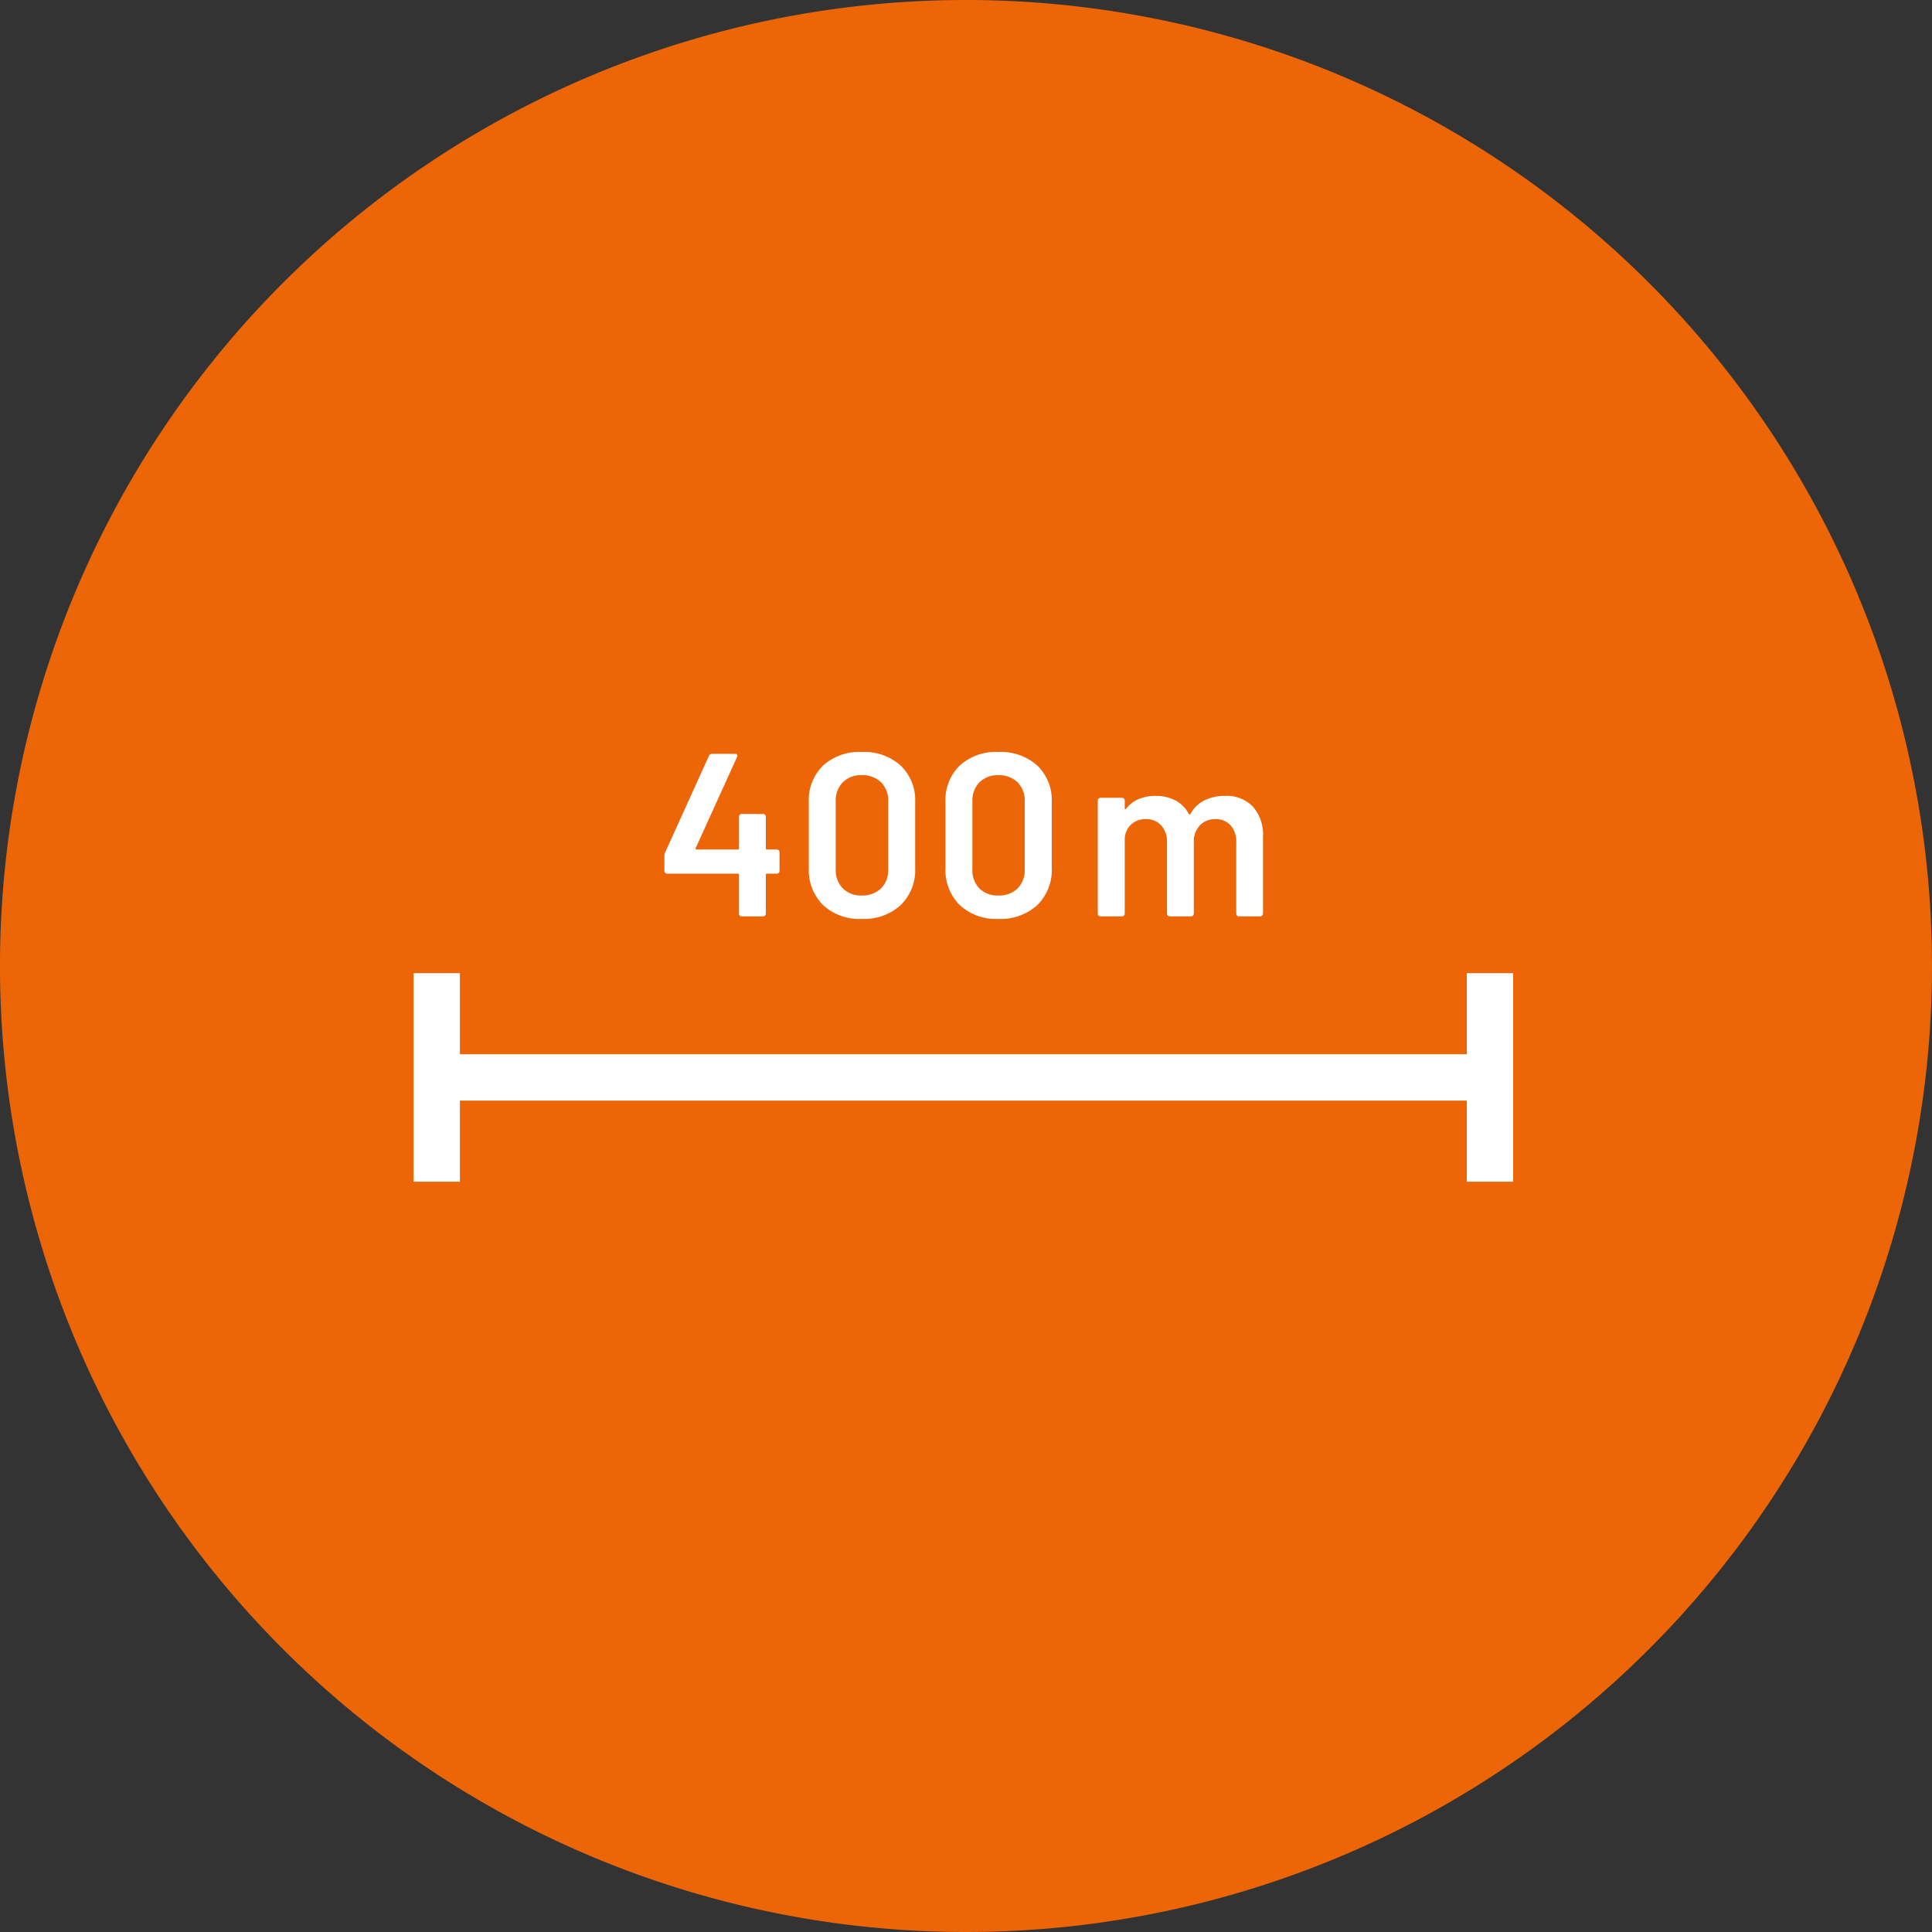 <svg xmlns="http://www.w3.org/2000/svg" width="102.77" height="102.77" viewBox="0 0 102.77 102.77">
  <rect x="0" y="0" width="102.77" height="102.77" fill="#333333" stroke="none"/>
  <g id="Gruppe_182" data-name="Gruppe 182" transform="translate(-1460 -183)">
    <path id="Pfad_662" data-name="Pfad 662" d="M519.1,813.97a51.385,51.385,0,1,0-51.385-51.385A51.386,51.386,0,0,0,519.1,813.97" transform="translate(992.284 -528.2)" fill="#ec6608"/>
    <g id="Gruppe_84" data-name="Gruppe 84" transform="translate(1482 223)">
      <g id="Gruppe_77" data-name="Gruppe 77" transform="translate(0 11.765)">
        <path id="Pfad_28" data-name="Pfad 28" d="M6.044,23.146H62.068v2.465H6.044" transform="translate(-4.811 -18.831)" fill="#fff"/>
        <path id="Pfad_29" data-name="Pfad 29" d="M7.721,20.39V31.484H5.257V20.39" transform="translate(-5.257 -20.39)" fill="#fff"/>
        <path id="Pfad_30" data-name="Pfad 30" d="M43.5,20.39V31.484H41.036V20.39" transform="translate(14.989 -20.39)" fill="#fff"/>
      </g>
      <path id="Pfad_210" data-name="Pfad 210" d="M-7.791-1.891a.143.143,0,0,1,.105.043.143.143,0,0,1,.043.105v.988a.143.143,0,0,1-.043.105.143.143,0,0,1-.105.043H-8.31a.055.055,0,0,0-.062.062V1.518a.143.143,0,0,1-.043.105.143.143,0,0,1-.105.043H-9.656a.143.143,0,0,1-.105-.043A.143.143,0,0,1-9.8,1.518V-.545a.055.055,0,0,0-.062-.062h-3.756a.143.143,0,0,1-.105-.043.143.143,0,0,1-.043-.105v-.791a.61.61,0,0,1,.037-.185L-11.4-6.87a.175.175,0,0,1,.173-.111h1.211a.136.136,0,0,1,.117.043.133.133,0,0,1-.006.13l-2.2,4.843a.053.053,0,0,0,0,.049.04.04,0,0,0,.037.025h2.2A.055.055,0,0,0-9.8-1.953v-1.68a.143.143,0,0,1,.043-.105.143.143,0,0,1,.105-.043H-8.52a.143.143,0,0,1,.105.043.143.143,0,0,1,.043.105v1.68a.055.055,0,0,0,.062.062ZM-3.269,1.8a2.833,2.833,0,0,1-2.057-.735,2.631,2.631,0,0,1-.76-1.983V-4.4a2.574,2.574,0,0,1,.76-1.958A2.861,2.861,0,0,1-3.269-7.08,2.906,2.906,0,0,1-1.2-6.357,2.553,2.553,0,0,1-.428-4.4V-.915A2.608,2.608,0,0,1-1.2,1.067,2.877,2.877,0,0,1-3.269,1.8Zm0-1.248A1.4,1.4,0,0,0-2.244.178,1.365,1.365,0,0,0-1.861-.841V-4.449a1.365,1.365,0,0,0-.383-1.019,1.4,1.4,0,0,0-1.025-.377,1.361,1.361,0,0,0-1.007.377,1.377,1.377,0,0,0-.377,1.019V-.841A1.377,1.377,0,0,0-4.276.178,1.361,1.361,0,0,0-3.269.555ZM4,1.8a2.833,2.833,0,0,1-2.057-.735,2.631,2.631,0,0,1-.76-1.983V-4.4a2.574,2.574,0,0,1,.76-1.958A2.861,2.861,0,0,1,4-7.08a2.906,2.906,0,0,1,2.069.723A2.553,2.553,0,0,1,6.837-4.4V-.915a2.608,2.608,0,0,1-.772,1.983A2.877,2.877,0,0,1,4,1.8ZM4,.555A1.4,1.4,0,0,0,5.021.178,1.365,1.365,0,0,0,5.4-.841V-4.449a1.365,1.365,0,0,0-.383-1.019A1.4,1.4,0,0,0,4-5.845a1.361,1.361,0,0,0-1.007.377,1.377,1.377,0,0,0-.377,1.019V-.841A1.377,1.377,0,0,0,2.988.178,1.361,1.361,0,0,0,4,.555Zm12.049-5.3a1.939,1.939,0,0,1,1.489.574,2.251,2.251,0,0,1,.537,1.6V1.518a.148.148,0,0,1-.148.148H16.8a.148.148,0,0,1-.148-.148V-2.274a1.291,1.291,0,0,0-.3-.9,1.039,1.039,0,0,0-.809-.334,1.1,1.1,0,0,0-.828.334,1.228,1.228,0,0,0-.321.889V1.518a.148.148,0,0,1-.148.148H13.116a.148.148,0,0,1-.148-.148V-2.274a1.275,1.275,0,0,0-.309-.9,1.059,1.059,0,0,0-.815-.334,1.112,1.112,0,0,0-.772.272,1.111,1.111,0,0,0-.352.741V1.518a.148.148,0,0,1-.148.148H9.434a.148.148,0,0,1-.148-.148V-4.5A.143.143,0,0,1,9.329-4.6a.143.143,0,0,1,.105-.043h1.137a.143.143,0,0,1,.105.043.143.143,0,0,1,.043.105v.408a.05.05,0,0,0,.025.049q.025.012.049-.025a1.647,1.647,0,0,1,.673-.513,2.314,2.314,0,0,1,.9-.167,2.2,2.2,0,0,1,1.062.247,1.689,1.689,0,0,1,.7.717q.037.049.086,0a1.694,1.694,0,0,1,.754-.729A2.421,2.421,0,0,1,16.044-4.745Z" transform="translate(27.109 7.08)" fill="#fff"/>
    </g>
  </g>
</svg>
